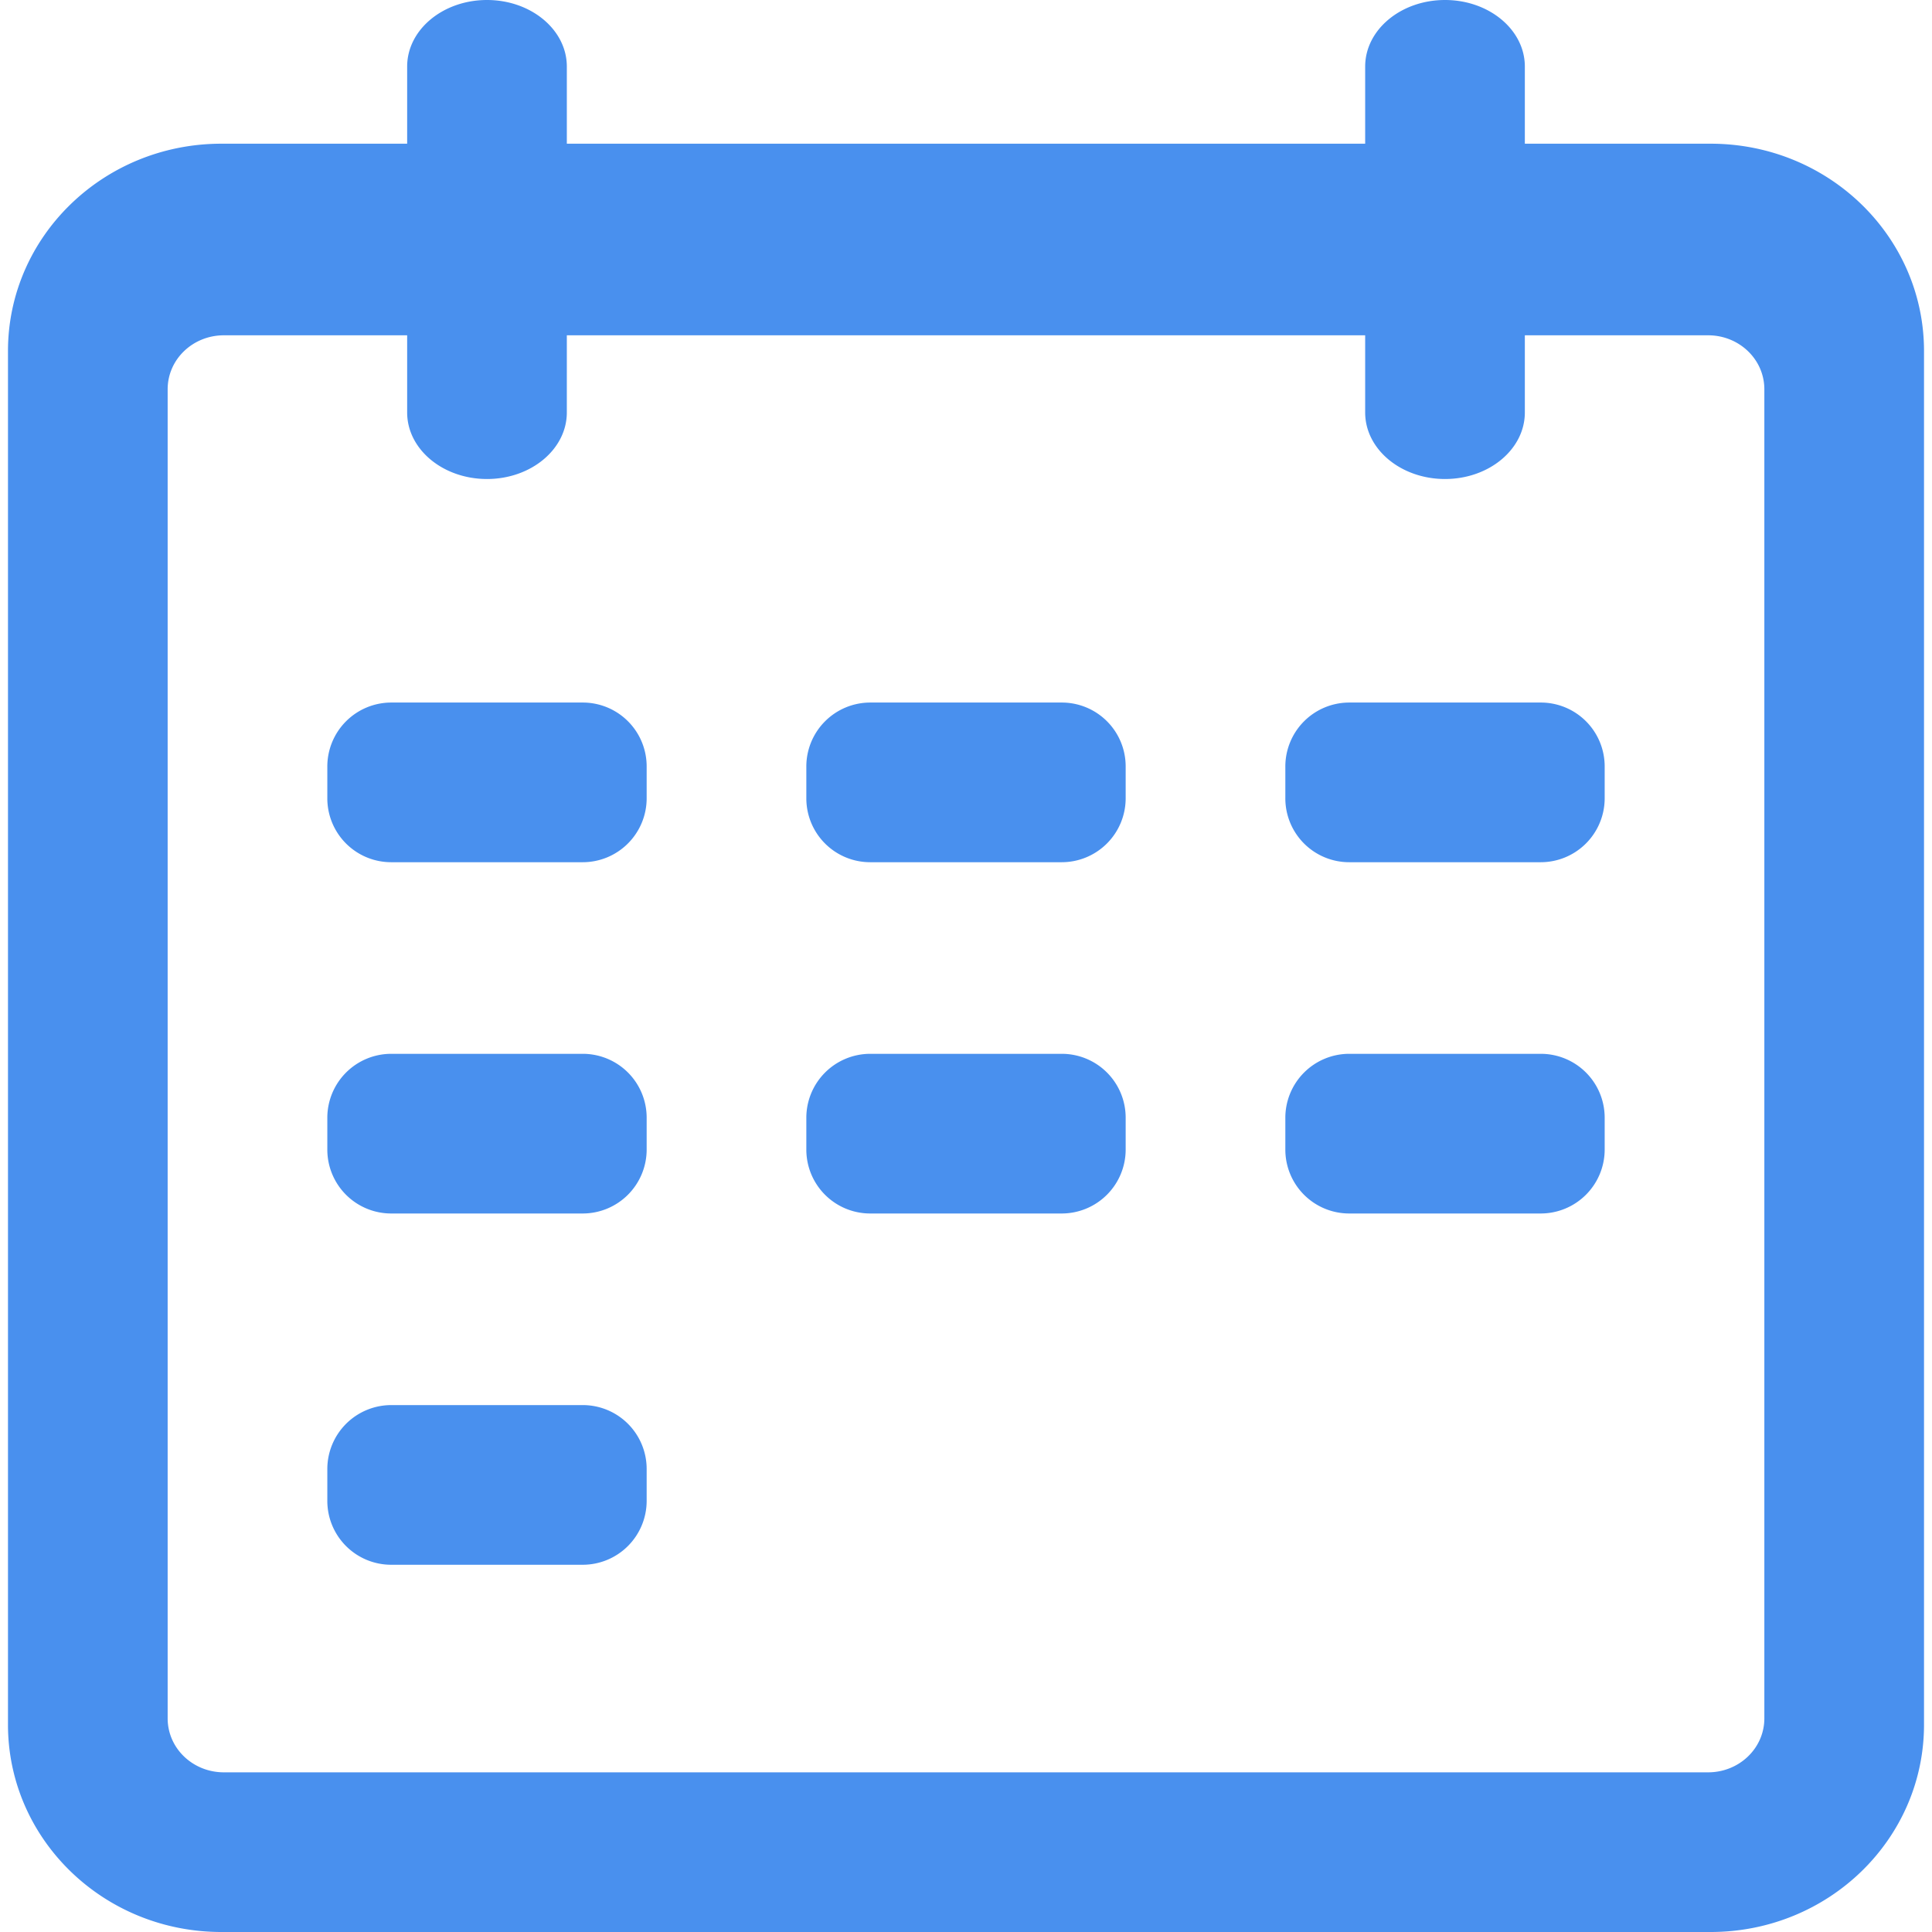 <?xml version="1.0" standalone="no"?><!DOCTYPE svg PUBLIC "-//W3C//DTD SVG 1.1//EN" "http://www.w3.org/Graphics/SVG/1.1/DTD/svg11.dtd"><svg t="1722415190547" class="icon" viewBox="0 0 1024 1024" version="1.1" xmlns="http://www.w3.org/2000/svg" p-id="18464" xmlns:xlink="http://www.w3.org/1999/xlink" width="200" height="200"><path d="M215.802 76.165H117.362C54.737 76.165 4.231 125.427 4.231 186.072v728.022C4.231 974.738 54.746 1024 117.362 1024h789.276c62.625 0 113.131-49.262 113.131-109.907V186.072C1019.769 125.427 969.254 76.165 906.638 76.165H808.198V35.265C808.198 15.783 789.25 0 765.884 0s-42.314 15.783-42.314 35.265V76.165H300.43V35.265C300.43 15.783 281.482 0 258.116 0s-42.314 15.783-42.314 35.265V76.165z m84.628 101.554h423.14v40.901C723.57 238.101 742.518 253.884 765.884 253.884s42.314-15.783 42.314-35.265V177.719h97.153c16.392 0 29.789 12.686 29.789 28.621v704.41c0 15.935-13.397 28.621-29.789 28.621H118.649c-16.392 0-29.789-12.686-29.789-28.621V206.34C88.86 190.413 102.256 177.719 118.649 177.719H215.802v40.901C215.802 238.101 234.75 253.884 258.116 253.884s42.314-15.783 42.314-35.265V177.719zM173.488 778.663A33.902 33.902 0 0 1 207.339 744.727h101.554a33.851 33.851 0 0 1 33.851 33.936v16.756A33.902 33.902 0 0 1 308.893 829.355H207.339a33.851 33.851 0 0 1-33.851-33.936v-16.756z m0-186.182A33.902 33.902 0 0 1 207.339 558.545h101.554a33.851 33.851 0 0 1 33.851 33.936v16.756A33.902 33.902 0 0 1 308.893 643.174H207.339a33.851 33.851 0 0 1-33.851-33.936v-16.756z m253.884 0A33.902 33.902 0 0 1 461.223 558.545h101.554a33.851 33.851 0 0 1 33.851 33.936v16.756A33.902 33.902 0 0 1 562.777 643.174H461.223a33.851 33.851 0 0 1-33.851-33.936v-16.756z m253.884 0A33.902 33.902 0 0 1 715.107 558.545h101.554a33.851 33.851 0 0 1 33.851 33.936v16.756A33.902 33.902 0 0 1 816.661 643.174H715.107a33.851 33.851 0 0 1-33.851-33.936v-16.756z m-507.769-186.182A33.902 33.902 0 0 1 207.339 372.364h101.554a33.851 33.851 0 0 1 33.851 33.936v16.756A33.902 33.902 0 0 1 308.893 456.992H207.339a33.851 33.851 0 0 1-33.851-33.936v-16.756z m253.884 0A33.902 33.902 0 0 1 461.223 372.364h101.554a33.851 33.851 0 0 1 33.851 33.936v16.756A33.902 33.902 0 0 1 562.777 456.992H461.223a33.851 33.851 0 0 1-33.851-33.936v-16.756z m253.884 0A33.902 33.902 0 0 1 715.107 372.364h101.554a33.851 33.851 0 0 1 33.851 33.936v16.756A33.902 33.902 0 0 1 816.661 456.992H715.107a33.851 33.851 0 0 1-33.851-33.936v-16.756z" fill="#4990EE" p-id="18465"></path></svg>